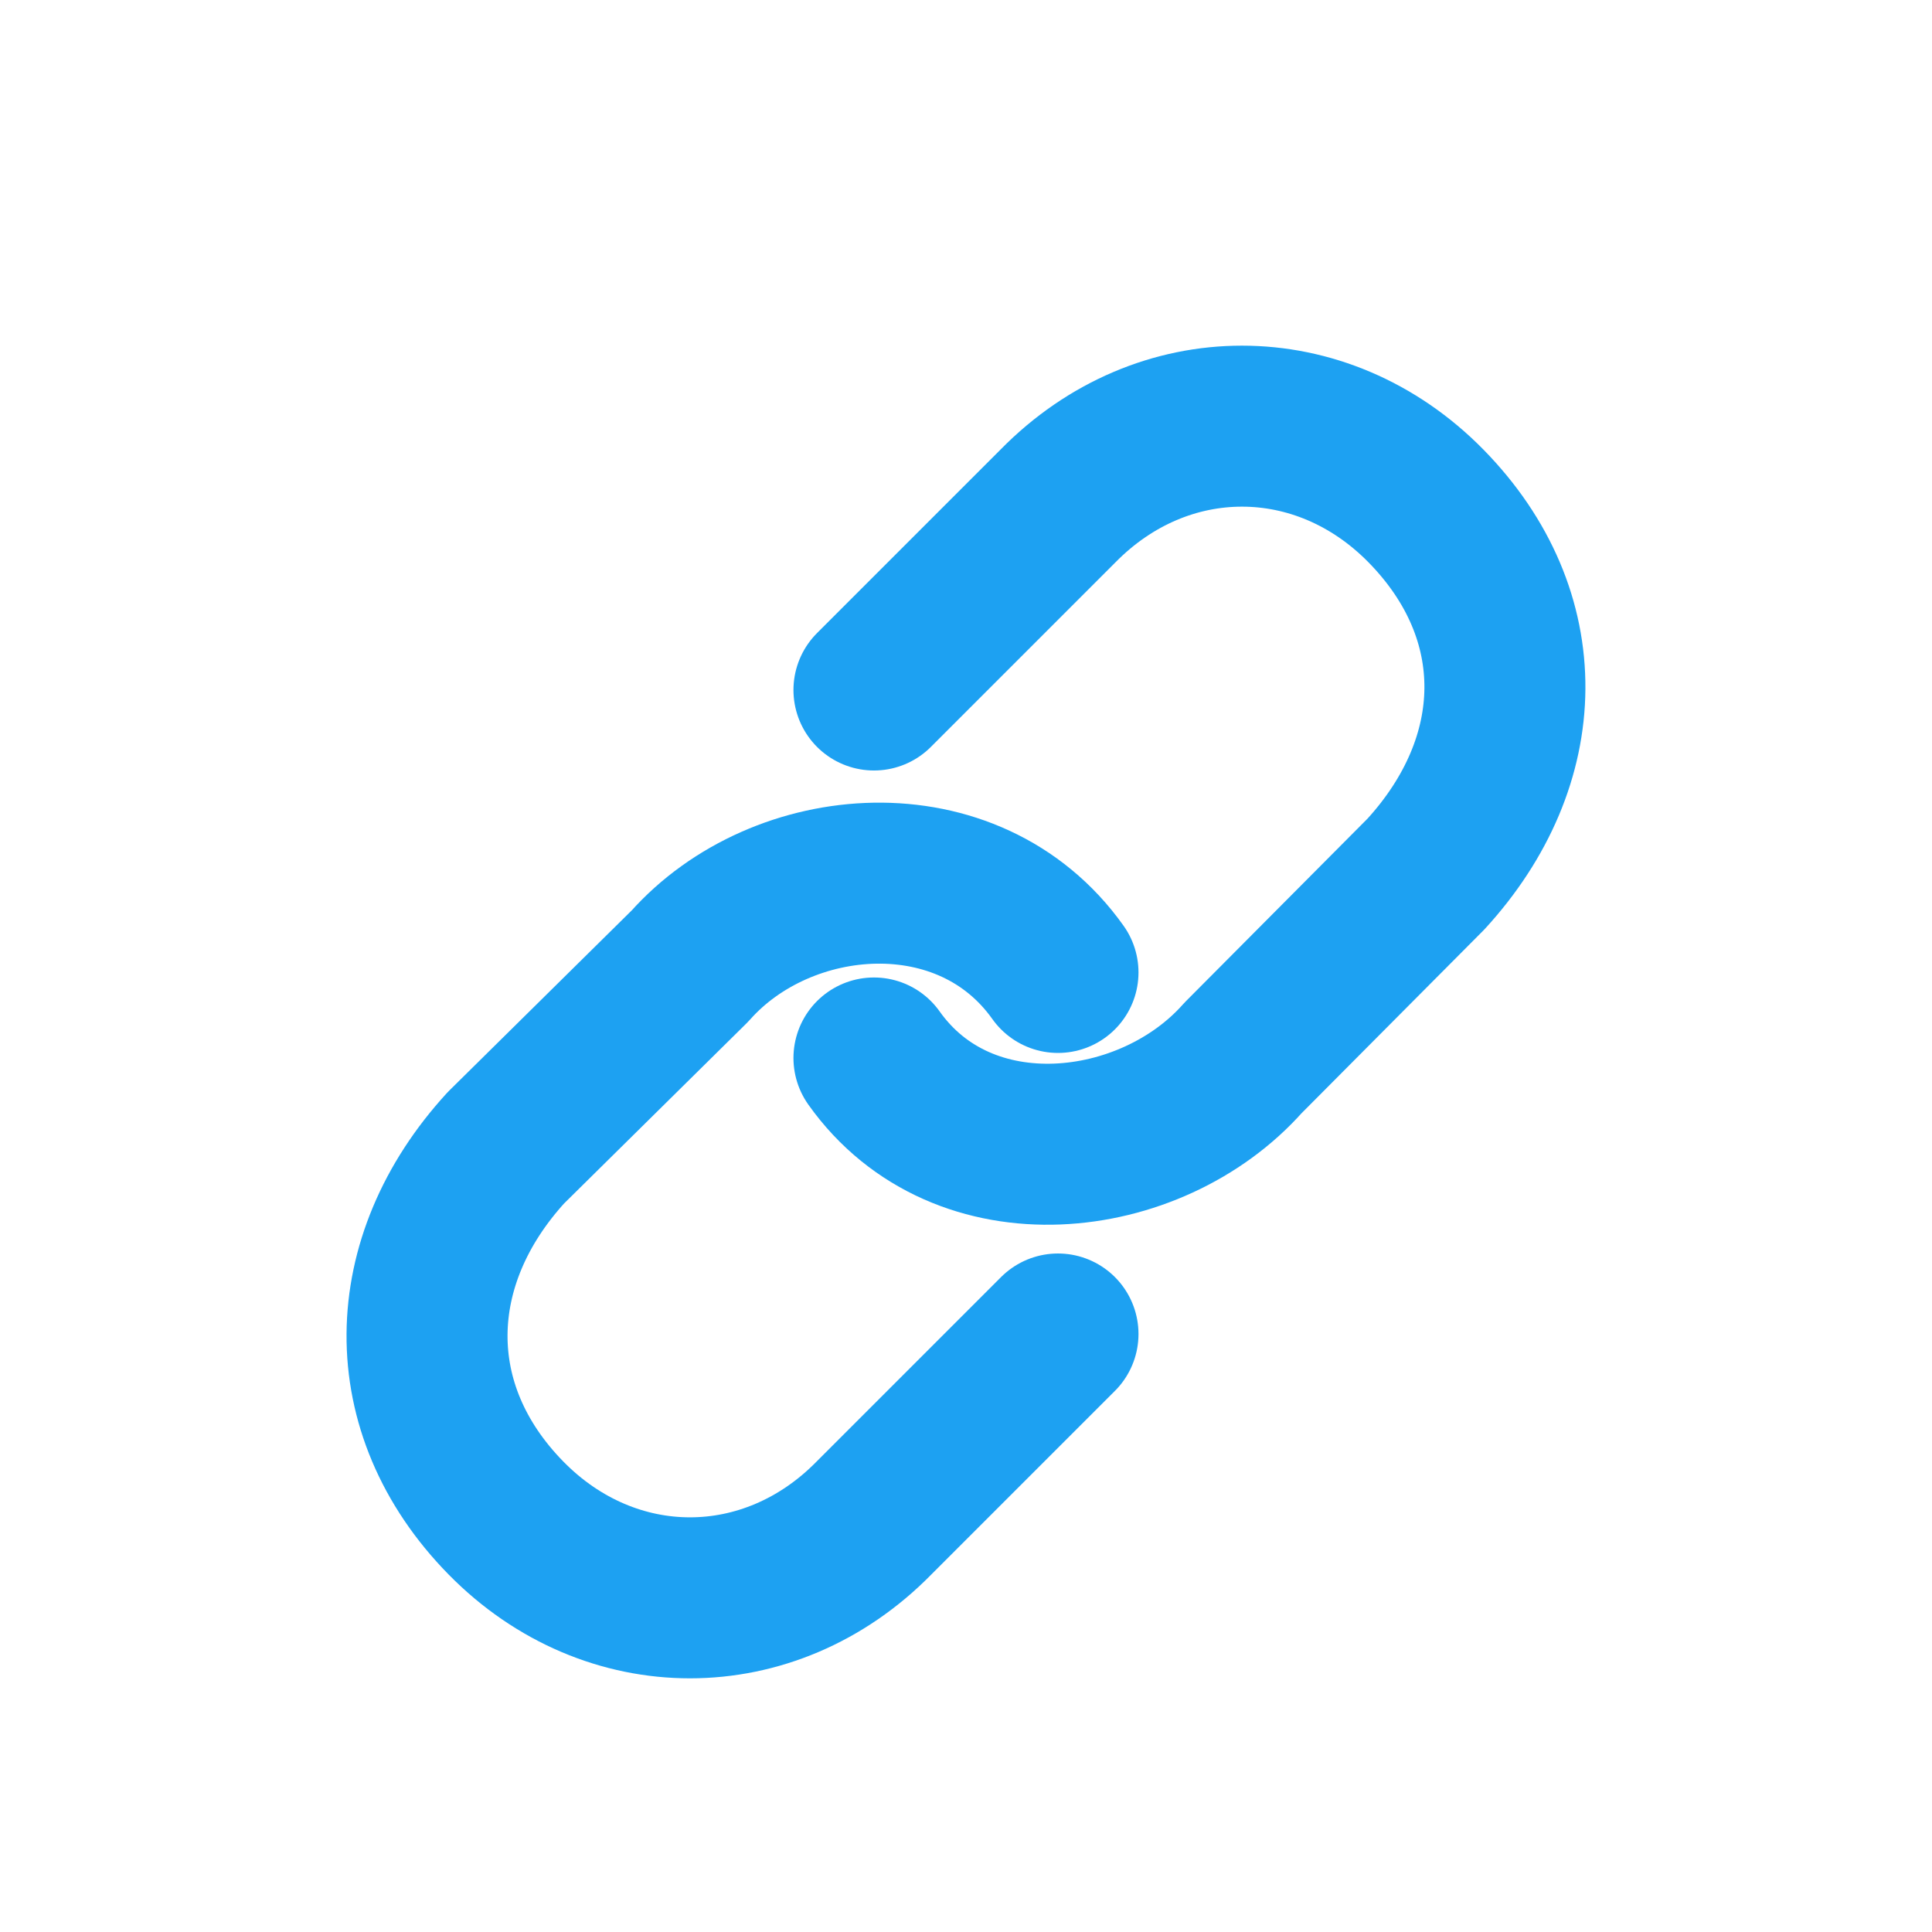 <svg xmlns="http://www.w3.org/2000/svg" width="36" height="36" viewBox="0 0 36 36" fill="none"><path d="M16.285 19.714C17.948 22.058 21.447 21.646 23.161 19.714L26.571 16.286C28.498 14.181 28.566 11.462 26.571 9.428C24.623 7.445 21.661 7.445 19.714 9.428L16.285 12.857" stroke="#1DA1F2" stroke-width="3" stroke-linecap="round" stroke-linejoin="round"></path><path d="M19.714 18.12C18.051 15.777 14.571 16.068 12.857 18L9.428 21.386C7.501 23.491 7.433 26.253 9.428 28.286C11.375 30.269 14.338 30.269 16.285 28.286L19.714 24.857" stroke="#1DA1F2" stroke-width="3" stroke-linecap="round" stroke-linejoin="round"></path></svg>